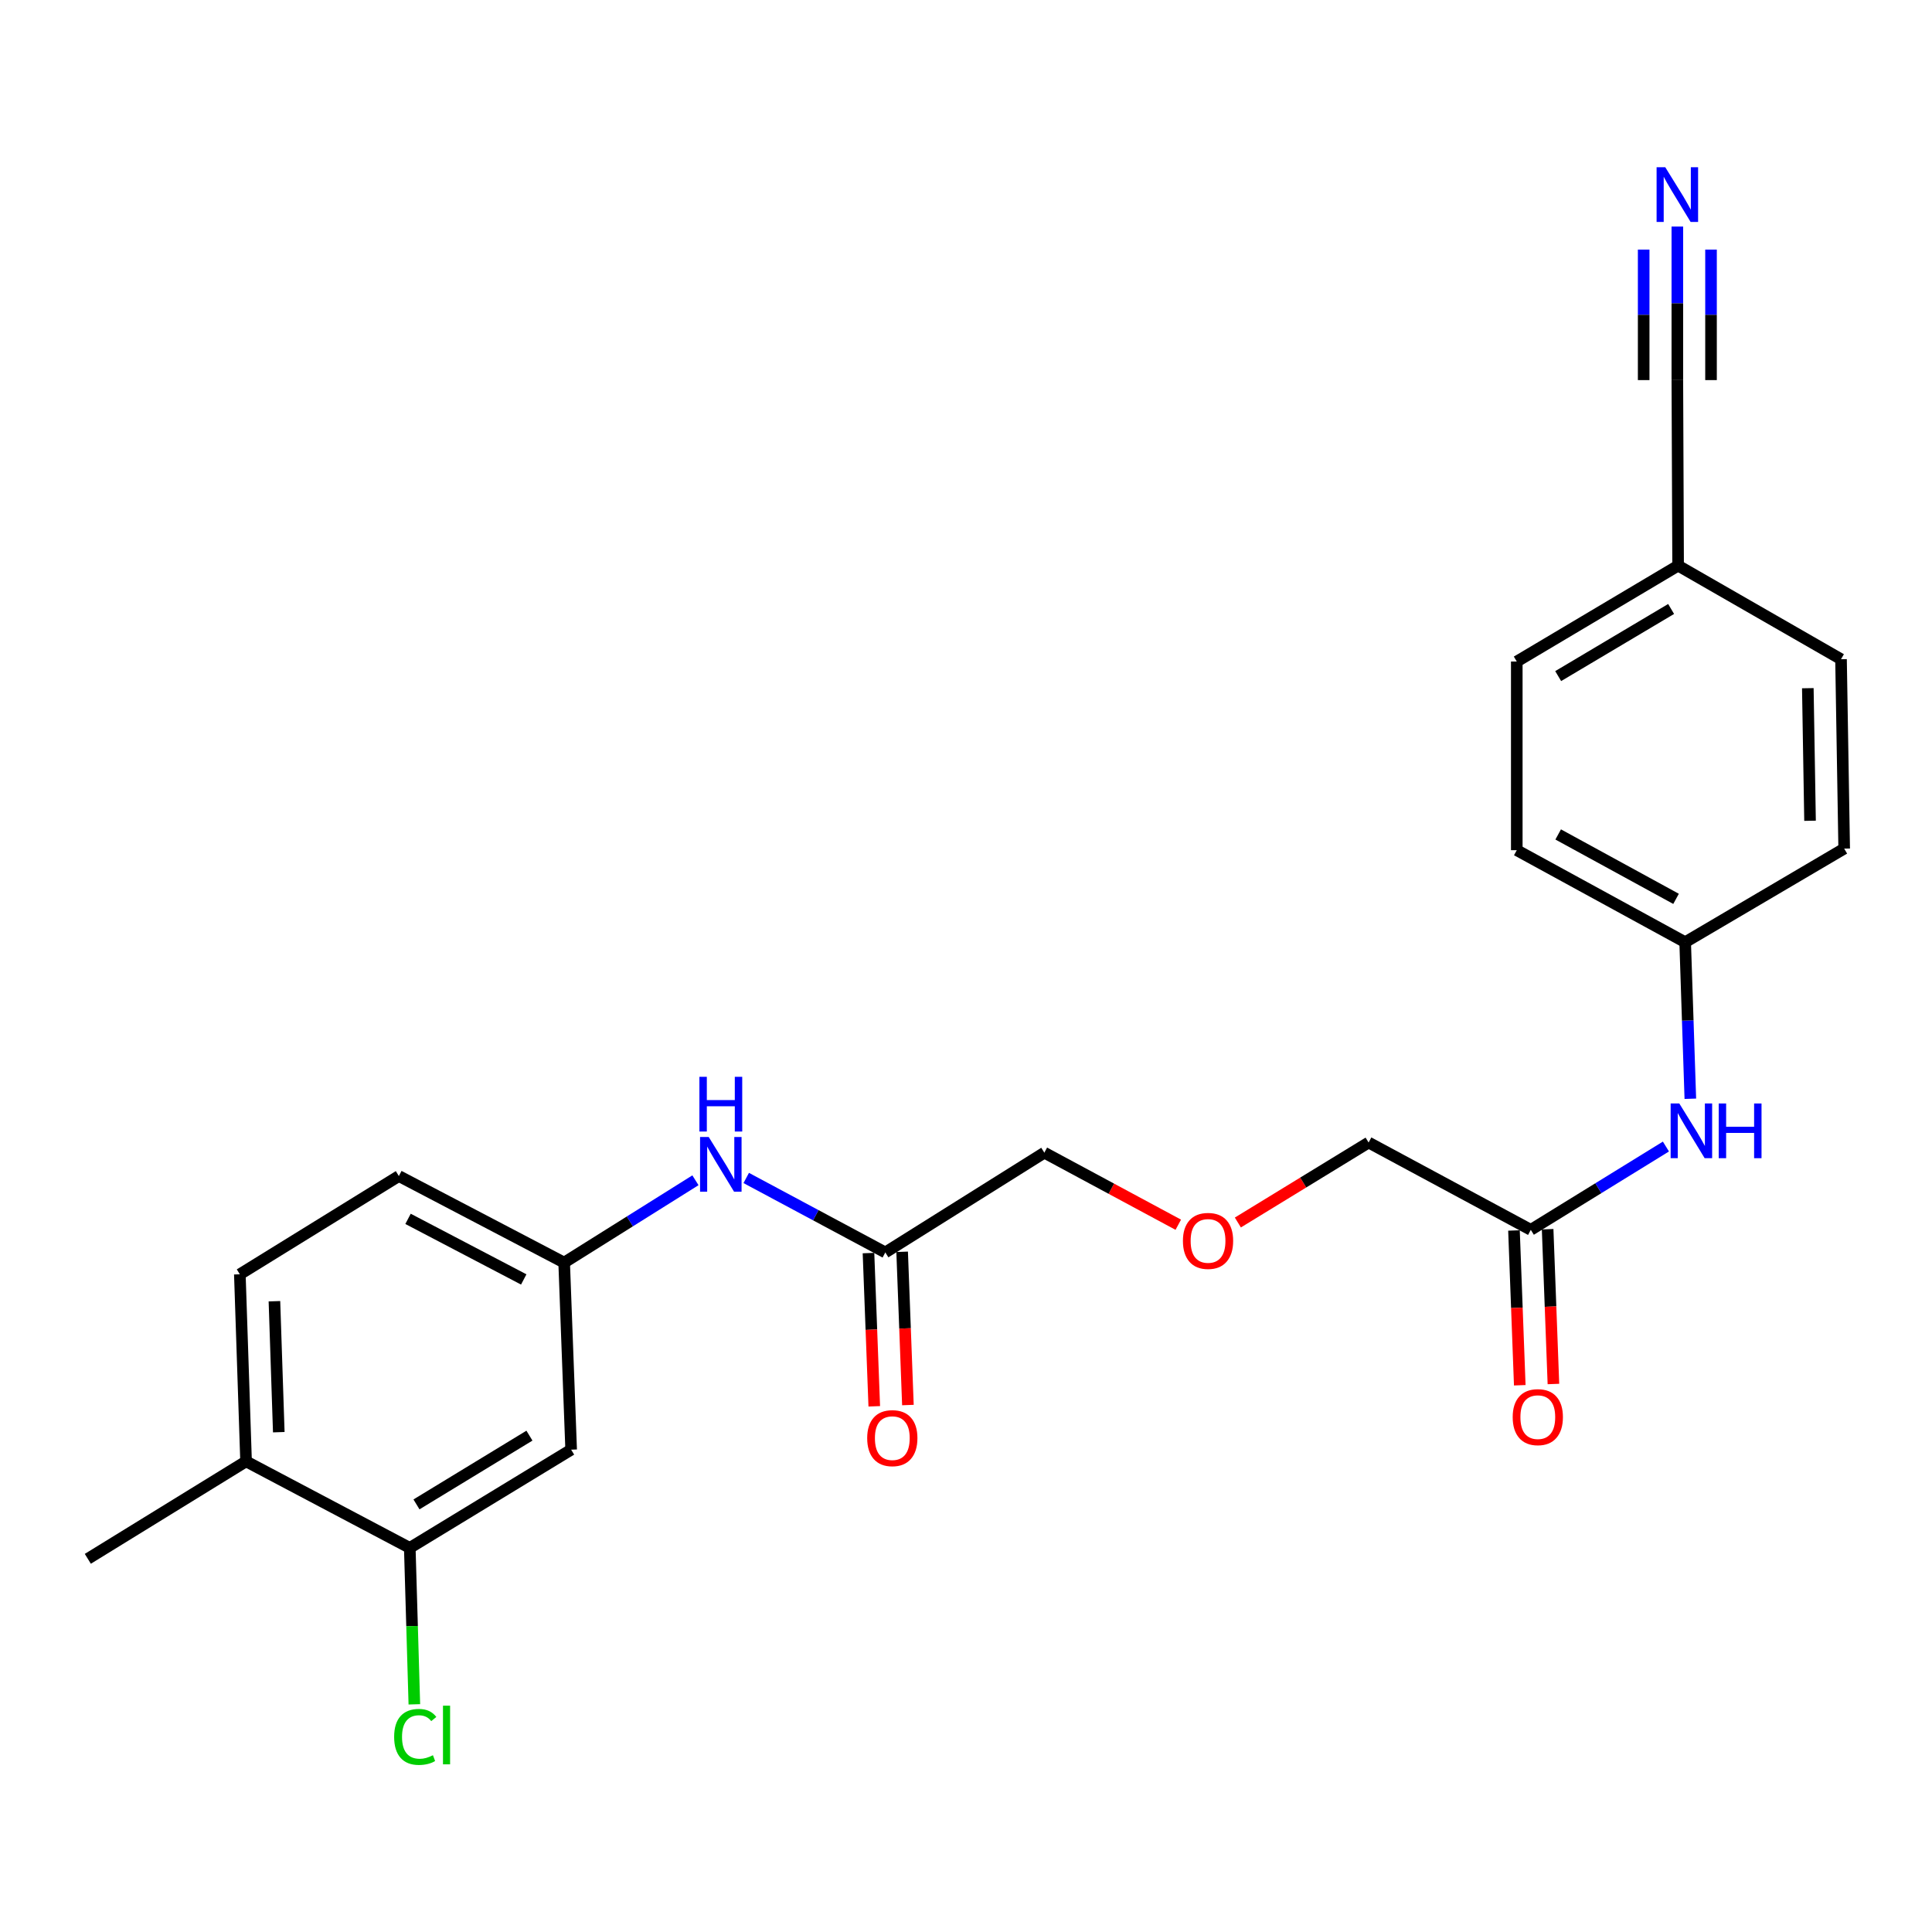 <?xml version='1.0' encoding='iso-8859-1'?>
<svg version='1.1' baseProfile='full'
              xmlns='http://www.w3.org/2000/svg'
                      xmlns:rdkit='http://www.rdkit.org/xml'
                      xmlns:xlink='http://www.w3.org/1999/xlink'
                  xml:space='preserve'
width='1000px' height='1000px' viewBox='0 0 1000 1000'>
<!-- END OF HEADER -->
<rect style='opacity:1.0;fill:#FFFFFF;stroke:none' width='1000' height='1000' x='0' y='0'> </rect>
<path class='bond-2' d='M 868.191,117.269 L 868.191,157.003' style='fill:none;fill-rule:evenodd;stroke:#0000FF;stroke-width:6px;stroke-linecap:butt;stroke-linejoin:miter;stroke-opacity:1' />
<path class='bond-2' d='M 868.191,157.003 L 868.191,196.736' style='fill:none;fill-rule:evenodd;stroke:#000000;stroke-width:6px;stroke-linecap:butt;stroke-linejoin:miter;stroke-opacity:1' />
<path class='bond-2' d='M 850.762,129.189 L 850.762,162.963' style='fill:none;fill-rule:evenodd;stroke:#0000FF;stroke-width:6px;stroke-linecap:butt;stroke-linejoin:miter;stroke-opacity:1' />
<path class='bond-2' d='M 850.762,162.963 L 850.762,196.736' style='fill:none;fill-rule:evenodd;stroke:#000000;stroke-width:6px;stroke-linecap:butt;stroke-linejoin:miter;stroke-opacity:1' />
<path class='bond-2' d='M 885.621,129.189 L 885.621,162.963' style='fill:none;fill-rule:evenodd;stroke:#0000FF;stroke-width:6px;stroke-linecap:butt;stroke-linejoin:miter;stroke-opacity:1' />
<path class='bond-2' d='M 885.621,162.963 L 885.621,196.736' style='fill:none;fill-rule:evenodd;stroke:#000000;stroke-width:6px;stroke-linecap:butt;stroke-linejoin:miter;stroke-opacity:1' />
<path class='bond-0' d='M 212.101,801.186 L 295.628,750.35' style='fill:none;fill-rule:evenodd;stroke:#000000;stroke-width:6px;stroke-linecap:butt;stroke-linejoin:miter;stroke-opacity:1' />
<path class='bond-0' d='M 215.568,778.672 L 274.037,743.086' style='fill:none;fill-rule:evenodd;stroke:#000000;stroke-width:6px;stroke-linecap:butt;stroke-linejoin:miter;stroke-opacity:1' />
<path class='bond-14' d='M 212.101,801.186 L 213.283,841.67' style='fill:none;fill-rule:evenodd;stroke:#000000;stroke-width:6px;stroke-linecap:butt;stroke-linejoin:miter;stroke-opacity:1' />
<path class='bond-14' d='M 213.283,841.67 L 214.465,882.155' style='fill:none;fill-rule:evenodd;stroke:#00CC00;stroke-width:6px;stroke-linecap:butt;stroke-linejoin:miter;stroke-opacity:1' />
<path class='bond-25' d='M 212.101,801.186 L 127.364,756.402' style='fill:none;fill-rule:evenodd;stroke:#000000;stroke-width:6px;stroke-linecap:butt;stroke-linejoin:miter;stroke-opacity:1' />
<path class='bond-1' d='M 295.628,750.35 L 292.006,653.518' style='fill:none;fill-rule:evenodd;stroke:#000000;stroke-width:6px;stroke-linecap:butt;stroke-linejoin:miter;stroke-opacity:1' />
<path class='bond-12' d='M 868.191,196.736 L 868.588,292.773' style='fill:none;fill-rule:evenodd;stroke:#000000;stroke-width:6px;stroke-linecap:butt;stroke-linejoin:miter;stroke-opacity:1' />
<path class='bond-3' d='M 458.237,648.261 L 540.553,596.62' style='fill:none;fill-rule:evenodd;stroke:#000000;stroke-width:6px;stroke-linecap:butt;stroke-linejoin:miter;stroke-opacity:1' />
<path class='bond-5' d='M 458.237,648.261 L 422.242,628.988' style='fill:none;fill-rule:evenodd;stroke:#000000;stroke-width:6px;stroke-linecap:butt;stroke-linejoin:miter;stroke-opacity:1' />
<path class='bond-5' d='M 422.242,628.988 L 386.247,609.716' style='fill:none;fill-rule:evenodd;stroke:#0000FF;stroke-width:6px;stroke-linecap:butt;stroke-linejoin:miter;stroke-opacity:1' />
<path class='bond-9' d='M 449.528,648.589 L 451.023,688.246' style='fill:none;fill-rule:evenodd;stroke:#000000;stroke-width:6px;stroke-linecap:butt;stroke-linejoin:miter;stroke-opacity:1' />
<path class='bond-9' d='M 451.023,688.246 L 452.519,727.904' style='fill:none;fill-rule:evenodd;stroke:#FF0000;stroke-width:6px;stroke-linecap:butt;stroke-linejoin:miter;stroke-opacity:1' />
<path class='bond-9' d='M 466.945,647.932 L 468.441,687.589' style='fill:none;fill-rule:evenodd;stroke:#000000;stroke-width:6px;stroke-linecap:butt;stroke-linejoin:miter;stroke-opacity:1' />
<path class='bond-9' d='M 468.441,687.589 L 469.936,727.247' style='fill:none;fill-rule:evenodd;stroke:#FF0000;stroke-width:6px;stroke-linecap:butt;stroke-linejoin:miter;stroke-opacity:1' />
<path class='bond-4' d='M 792.343,636.563 L 827.313,615.005' style='fill:none;fill-rule:evenodd;stroke:#000000;stroke-width:6px;stroke-linecap:butt;stroke-linejoin:miter;stroke-opacity:1' />
<path class='bond-4' d='M 827.313,615.005 L 862.282,593.446' style='fill:none;fill-rule:evenodd;stroke:#0000FF;stroke-width:6px;stroke-linecap:butt;stroke-linejoin:miter;stroke-opacity:1' />
<path class='bond-10' d='M 783.635,636.889 L 785.132,676.947' style='fill:none;fill-rule:evenodd;stroke:#000000;stroke-width:6px;stroke-linecap:butt;stroke-linejoin:miter;stroke-opacity:1' />
<path class='bond-10' d='M 785.132,676.947 L 786.63,717.006' style='fill:none;fill-rule:evenodd;stroke:#FF0000;stroke-width:6px;stroke-linecap:butt;stroke-linejoin:miter;stroke-opacity:1' />
<path class='bond-10' d='M 801.052,636.238 L 802.55,676.296' style='fill:none;fill-rule:evenodd;stroke:#000000;stroke-width:6px;stroke-linecap:butt;stroke-linejoin:miter;stroke-opacity:1' />
<path class='bond-10' d='M 802.55,676.296 L 804.048,716.355' style='fill:none;fill-rule:evenodd;stroke:#FF0000;stroke-width:6px;stroke-linecap:butt;stroke-linejoin:miter;stroke-opacity:1' />
<path class='bond-22' d='M 792.343,636.563 L 708.391,591.372' style='fill:none;fill-rule:evenodd;stroke:#000000;stroke-width:6px;stroke-linecap:butt;stroke-linejoin:miter;stroke-opacity:1' />
<path class='bond-7' d='M 359.96,610.907 L 325.983,632.213' style='fill:none;fill-rule:evenodd;stroke:#0000FF;stroke-width:6px;stroke-linecap:butt;stroke-linejoin:miter;stroke-opacity:1' />
<path class='bond-7' d='M 325.983,632.213 L 292.006,653.518' style='fill:none;fill-rule:evenodd;stroke:#000000;stroke-width:6px;stroke-linecap:butt;stroke-linejoin:miter;stroke-opacity:1' />
<path class='bond-6' d='M 874.915,568.718 L 873.577,528.202' style='fill:none;fill-rule:evenodd;stroke:#0000FF;stroke-width:6px;stroke-linecap:butt;stroke-linejoin:miter;stroke-opacity:1' />
<path class='bond-6' d='M 873.577,528.202 L 872.239,487.685' style='fill:none;fill-rule:evenodd;stroke:#000000;stroke-width:6px;stroke-linecap:butt;stroke-linejoin:miter;stroke-opacity:1' />
<path class='bond-15' d='M 292.006,653.518 L 206.446,608.715' style='fill:none;fill-rule:evenodd;stroke:#000000;stroke-width:6px;stroke-linecap:butt;stroke-linejoin:miter;stroke-opacity:1' />
<path class='bond-15' d='M 271.087,662.239 L 211.195,630.876' style='fill:none;fill-rule:evenodd;stroke:#000000;stroke-width:6px;stroke-linecap:butt;stroke-linejoin:miter;stroke-opacity:1' />
<path class='bond-8' d='M 127.364,756.402 L 124.14,659.57' style='fill:none;fill-rule:evenodd;stroke:#000000;stroke-width:6px;stroke-linecap:butt;stroke-linejoin:miter;stroke-opacity:1' />
<path class='bond-8' d='M 144.3,741.297 L 142.043,673.515' style='fill:none;fill-rule:evenodd;stroke:#000000;stroke-width:6px;stroke-linecap:butt;stroke-linejoin:miter;stroke-opacity:1' />
<path class='bond-23' d='M 127.364,756.402 L 45.455,806.841' style='fill:none;fill-rule:evenodd;stroke:#000000;stroke-width:6px;stroke-linecap:butt;stroke-linejoin:miter;stroke-opacity:1' />
<path class='bond-11' d='M 124.14,659.57 L 206.446,608.715' style='fill:none;fill-rule:evenodd;stroke:#000000;stroke-width:6px;stroke-linecap:butt;stroke-linejoin:miter;stroke-opacity:1' />
<path class='bond-17' d='M 868.588,292.773 L 785.081,342.409' style='fill:none;fill-rule:evenodd;stroke:#000000;stroke-width:6px;stroke-linecap:butt;stroke-linejoin:miter;stroke-opacity:1' />
<path class='bond-17' d='M 864.968,315.202 L 806.513,349.947' style='fill:none;fill-rule:evenodd;stroke:#000000;stroke-width:6px;stroke-linecap:butt;stroke-linejoin:miter;stroke-opacity:1' />
<path class='bond-18' d='M 868.588,292.773 L 952.909,341.208' style='fill:none;fill-rule:evenodd;stroke:#000000;stroke-width:6px;stroke-linecap:butt;stroke-linejoin:miter;stroke-opacity:1' />
<path class='bond-13' d='M 872.239,487.685 L 954.545,439.24' style='fill:none;fill-rule:evenodd;stroke:#000000;stroke-width:6px;stroke-linecap:butt;stroke-linejoin:miter;stroke-opacity:1' />
<path class='bond-24' d='M 872.239,487.685 L 785.081,440.054' style='fill:none;fill-rule:evenodd;stroke:#000000;stroke-width:6px;stroke-linecap:butt;stroke-linejoin:miter;stroke-opacity:1' />
<path class='bond-24' d='M 867.524,465.246 L 806.513,431.904' style='fill:none;fill-rule:evenodd;stroke:#000000;stroke-width:6px;stroke-linecap:butt;stroke-linejoin:miter;stroke-opacity:1' />
<path class='bond-16' d='M 640.716,632.767 L 674.553,612.07' style='fill:none;fill-rule:evenodd;stroke:#FF0000;stroke-width:6px;stroke-linecap:butt;stroke-linejoin:miter;stroke-opacity:1' />
<path class='bond-16' d='M 674.553,612.07 L 708.391,591.372' style='fill:none;fill-rule:evenodd;stroke:#000000;stroke-width:6px;stroke-linecap:butt;stroke-linejoin:miter;stroke-opacity:1' />
<path class='bond-21' d='M 609.875,633.92 L 575.214,615.27' style='fill:none;fill-rule:evenodd;stroke:#FF0000;stroke-width:6px;stroke-linecap:butt;stroke-linejoin:miter;stroke-opacity:1' />
<path class='bond-21' d='M 575.214,615.27 L 540.553,596.62' style='fill:none;fill-rule:evenodd;stroke:#000000;stroke-width:6px;stroke-linecap:butt;stroke-linejoin:miter;stroke-opacity:1' />
<path class='bond-19' d='M 785.081,342.409 L 785.081,440.054' style='fill:none;fill-rule:evenodd;stroke:#000000;stroke-width:6px;stroke-linecap:butt;stroke-linejoin:miter;stroke-opacity:1' />
<path class='bond-20' d='M 952.909,341.208 L 954.545,439.24' style='fill:none;fill-rule:evenodd;stroke:#000000;stroke-width:6px;stroke-linecap:butt;stroke-linejoin:miter;stroke-opacity:1' />
<path class='bond-20' d='M 935.727,356.204 L 936.873,424.827' style='fill:none;fill-rule:evenodd;stroke:#000000;stroke-width:6px;stroke-linecap:butt;stroke-linejoin:miter;stroke-opacity:1' />
<path  class='atom-0' d='M 861.931 86.549
L 871.211 101.549
Q 872.131 103.029, 873.611 105.709
Q 875.091 108.389, 875.171 108.549
L 875.171 86.549
L 878.931 86.549
L 878.931 114.869
L 875.051 114.869
L 865.091 98.469
Q 863.931 96.549, 862.691 94.349
Q 861.491 92.149, 861.131 91.469
L 861.131 114.869
L 857.451 114.869
L 857.451 86.549
L 861.931 86.549
' fill='#0000FF'/>
<path  class='atom-6' d='M 366.833 588.512
L 376.113 603.512
Q 377.033 604.992, 378.513 607.672
Q 379.993 610.352, 380.073 610.512
L 380.073 588.512
L 383.833 588.512
L 383.833 616.832
L 379.953 616.832
L 369.993 600.432
Q 368.833 598.512, 367.593 596.312
Q 366.393 594.112, 366.033 593.432
L 366.033 616.832
L 362.353 616.832
L 362.353 588.512
L 366.833 588.512
' fill='#0000FF'/>
<path  class='atom-6' d='M 362.013 557.36
L 365.853 557.36
L 365.853 569.4
L 380.333 569.4
L 380.333 557.36
L 384.173 557.36
L 384.173 585.68
L 380.333 585.68
L 380.333 572.6
L 365.853 572.6
L 365.853 585.68
L 362.013 585.68
L 362.013 557.36
' fill='#0000FF'/>
<path  class='atom-7' d='M 869.203 571.16
L 878.483 586.16
Q 879.403 587.64, 880.883 590.32
Q 882.363 593, 882.443 593.16
L 882.443 571.16
L 886.203 571.16
L 886.203 599.48
L 882.323 599.48
L 872.363 583.08
Q 871.203 581.16, 869.963 578.96
Q 868.763 576.76, 868.403 576.08
L 868.403 599.48
L 864.723 599.48
L 864.723 571.16
L 869.203 571.16
' fill='#0000FF'/>
<path  class='atom-7' d='M 889.603 571.16
L 893.443 571.16
L 893.443 583.2
L 907.923 583.2
L 907.923 571.16
L 911.763 571.16
L 911.763 599.48
L 907.923 599.48
L 907.923 586.4
L 893.443 586.4
L 893.443 599.48
L 889.603 599.48
L 889.603 571.16
' fill='#0000FF'/>
<path  class='atom-10' d='M 448.858 744.378
Q 448.858 737.578, 452.218 733.778
Q 455.578 729.978, 461.858 729.978
Q 468.138 729.978, 471.498 733.778
Q 474.858 737.578, 474.858 744.378
Q 474.858 751.258, 471.458 755.178
Q 468.058 759.058, 461.858 759.058
Q 455.618 759.058, 452.218 755.178
Q 448.858 751.298, 448.858 744.378
M 461.858 755.858
Q 466.178 755.858, 468.498 752.978
Q 470.858 750.058, 470.858 744.378
Q 470.858 738.818, 468.498 736.018
Q 466.178 733.178, 461.858 733.178
Q 457.538 733.178, 455.178 735.978
Q 452.858 738.778, 452.858 744.378
Q 452.858 750.098, 455.178 752.978
Q 457.538 755.858, 461.858 755.858
' fill='#FF0000'/>
<path  class='atom-11' d='M 782.965 733.504
Q 782.965 726.704, 786.325 722.904
Q 789.685 719.104, 795.965 719.104
Q 802.245 719.104, 805.605 722.904
Q 808.965 726.704, 808.965 733.504
Q 808.965 740.384, 805.565 744.304
Q 802.165 748.184, 795.965 748.184
Q 789.725 748.184, 786.325 744.304
Q 782.965 740.424, 782.965 733.504
M 795.965 744.984
Q 800.285 744.984, 802.605 742.104
Q 804.965 739.184, 804.965 733.504
Q 804.965 727.944, 802.605 725.144
Q 800.285 722.304, 795.965 722.304
Q 791.645 722.304, 789.285 725.104
Q 786.965 727.904, 786.965 733.504
Q 786.965 739.224, 789.285 742.104
Q 791.645 744.984, 795.965 744.984
' fill='#FF0000'/>
<path  class='atom-15' d='M 204.009 899.017
Q 204.009 891.977, 207.289 888.297
Q 210.609 884.577, 216.889 884.577
Q 222.729 884.577, 225.849 888.697
L 223.209 890.857
Q 220.929 887.857, 216.889 887.857
Q 212.609 887.857, 210.329 890.737
Q 208.089 893.577, 208.089 899.017
Q 208.089 904.617, 210.409 907.497
Q 212.769 910.377, 217.329 910.377
Q 220.449 910.377, 224.089 908.497
L 225.209 911.497
Q 223.729 912.457, 221.489 913.017
Q 219.249 913.577, 216.769 913.577
Q 210.609 913.577, 207.289 909.817
Q 204.009 906.057, 204.009 899.017
' fill='#00CC00'/>
<path  class='atom-15' d='M 229.289 882.857
L 232.969 882.857
L 232.969 913.217
L 229.289 913.217
L 229.289 882.857
' fill='#00CC00'/>
<path  class='atom-17' d='M 612.28 642.289
Q 612.28 635.489, 615.64 631.689
Q 619 627.889, 625.28 627.889
Q 631.56 627.889, 634.92 631.689
Q 638.28 635.489, 638.28 642.289
Q 638.28 649.169, 634.88 653.089
Q 631.48 656.969, 625.28 656.969
Q 619.04 656.969, 615.64 653.089
Q 612.28 649.209, 612.28 642.289
M 625.28 653.769
Q 629.6 653.769, 631.92 650.889
Q 634.28 647.969, 634.28 642.289
Q 634.28 636.729, 631.92 633.929
Q 629.6 631.089, 625.28 631.089
Q 620.96 631.089, 618.6 633.889
Q 616.28 636.689, 616.28 642.289
Q 616.28 648.009, 618.6 650.889
Q 620.96 653.769, 625.28 653.769
' fill='#FF0000'/>
</svg>
